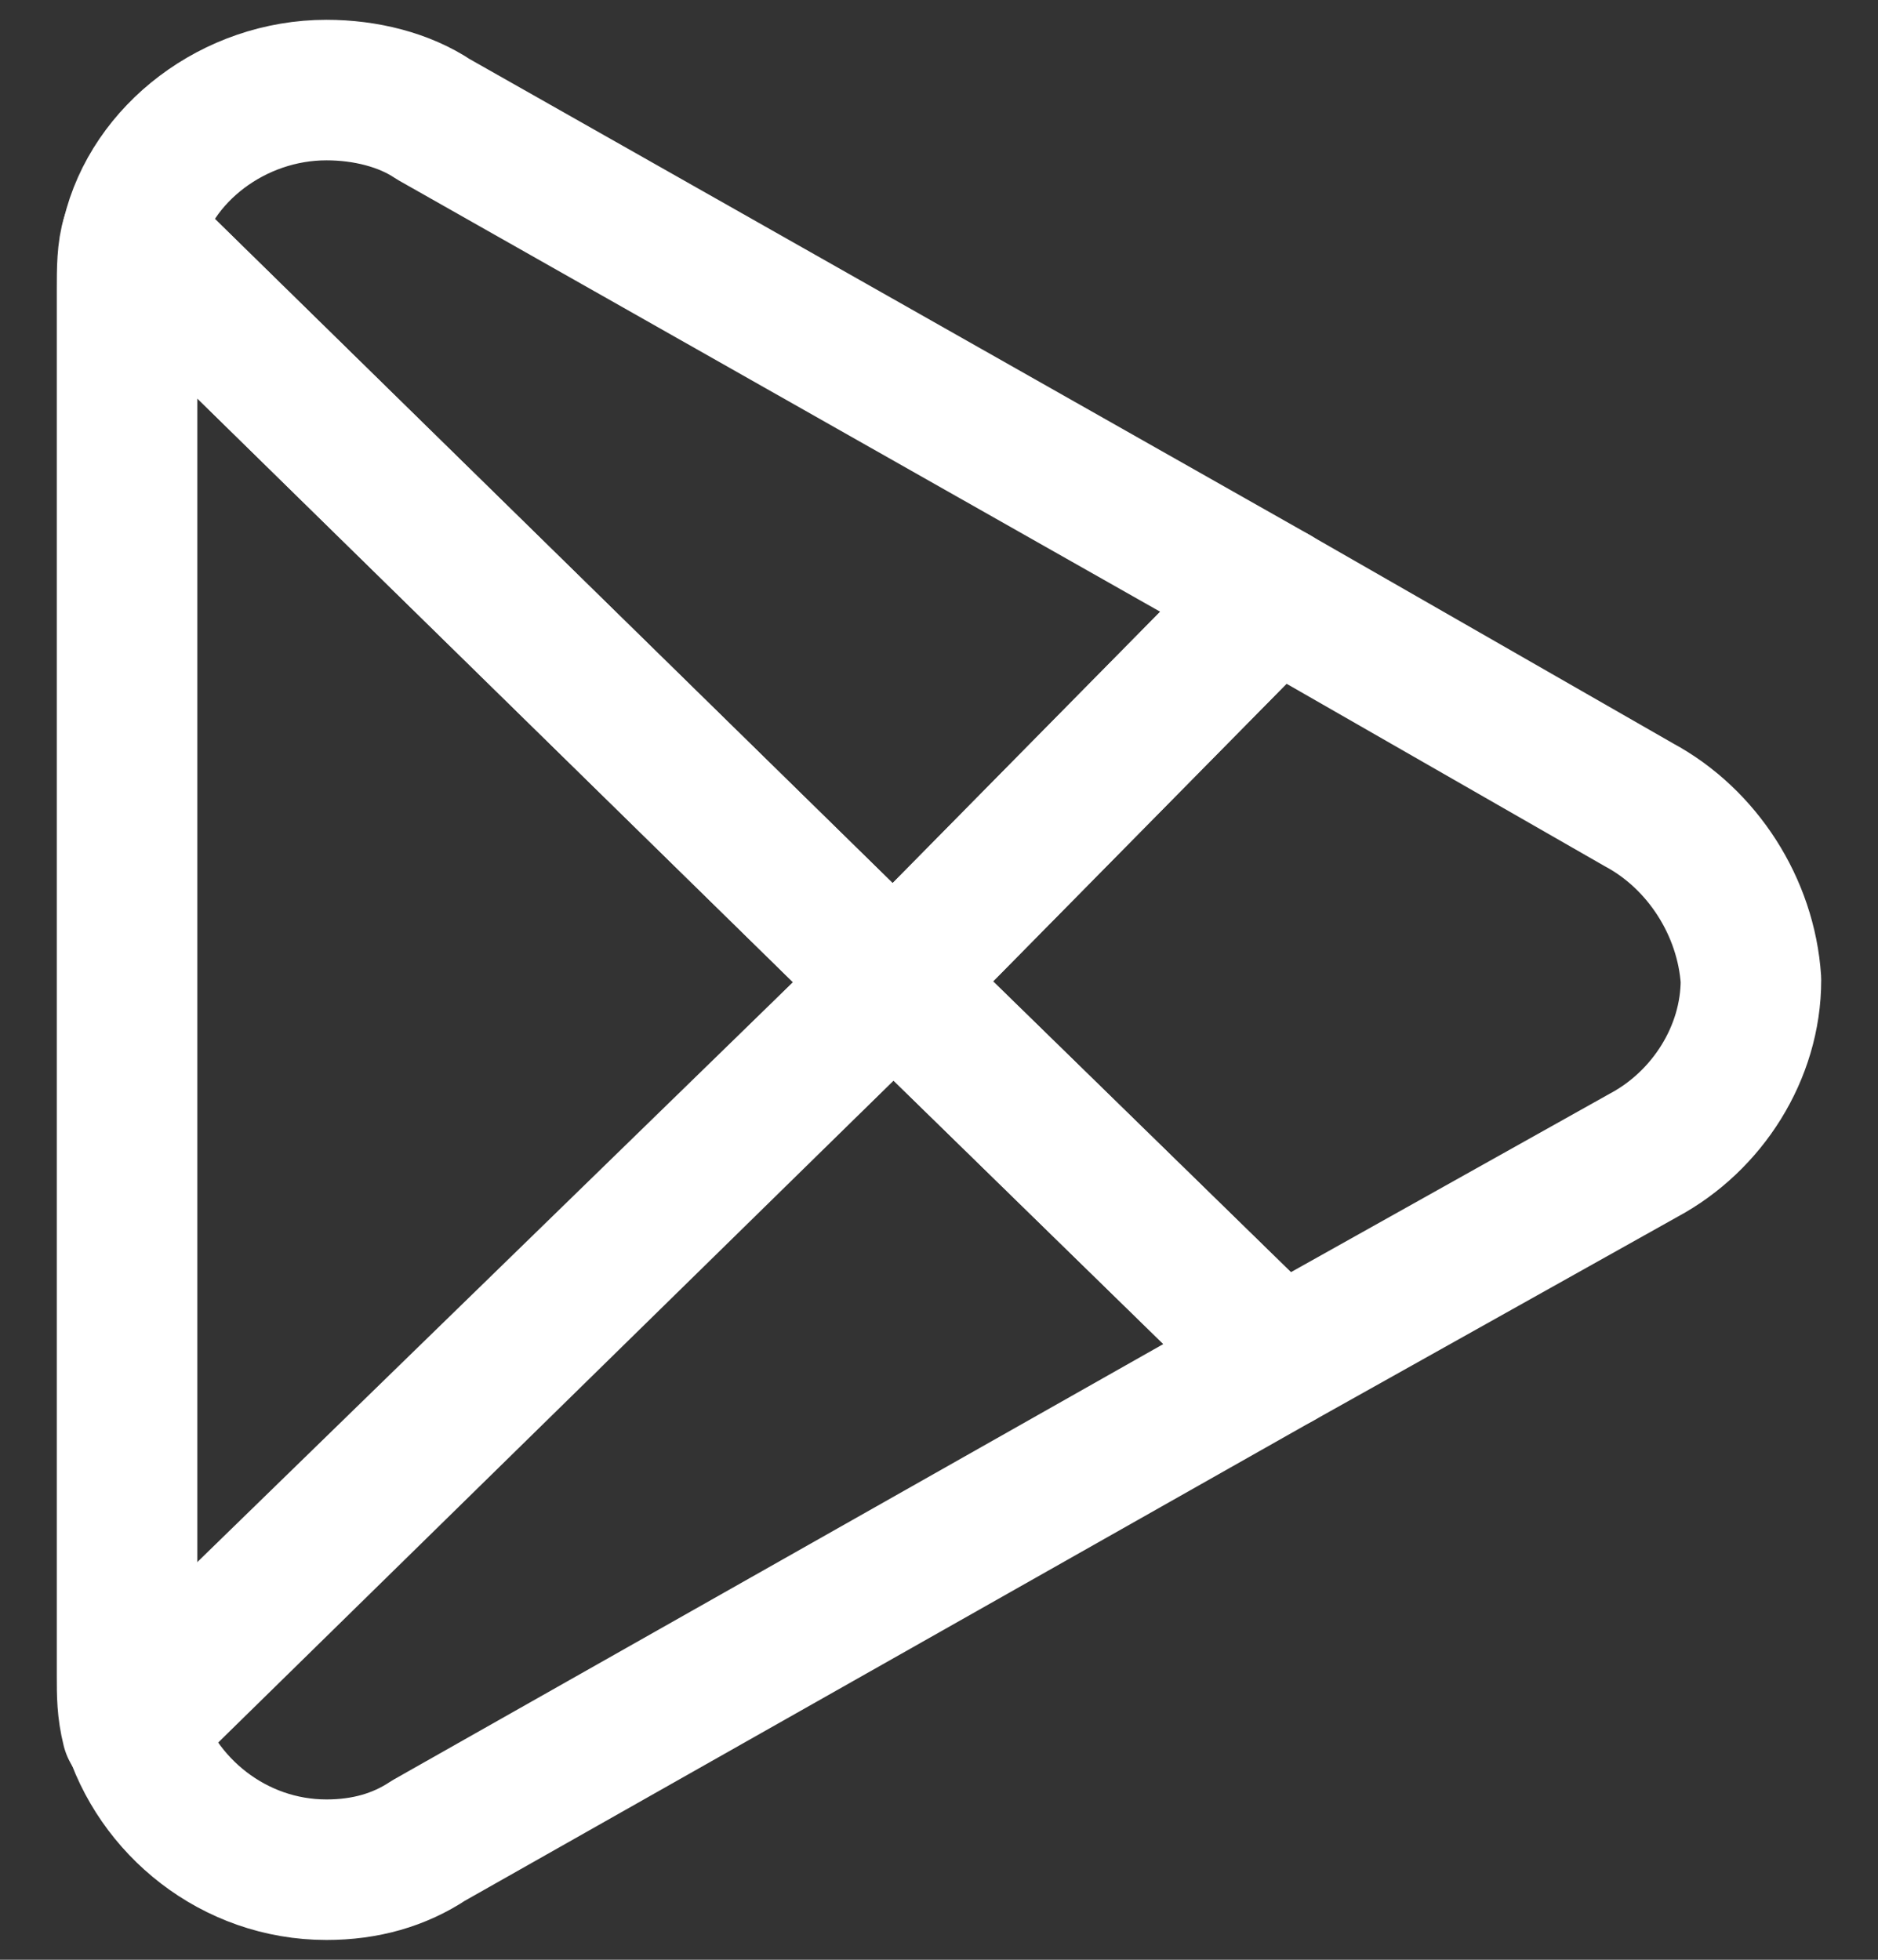 <svg width="23" height="24" viewBox="0 0 23 24" fill="none" xmlns="http://www.w3.org/2000/svg">
<rect x="0" y="0" width="23" height="24" fill="#333333" stroke="none"/>
<path d="M10.943 12.03L1.616 21.11C1.915 22.123 2.867 22.897 3.998 22.897C4.474 22.897 4.891 22.778 5.249 22.54L15.669 16.644L10.943 12.03Z" stroke="white" stroke-width="1.721" stroke-linecap="round" stroke-linejoin="round"/>
<path d="M10.942 12.03L15.609 7.297L20.074 9.857C20.848 10.274 21.385 11.107 21.444 12.001C21.444 12.894 20.909 13.728 20.134 14.145L15.668 16.645L10.942 12.03ZM10.942 12.03L1.615 21.171C1.556 20.933 1.556 20.754 1.556 20.516V3.545C1.556 3.307 1.556 3.069 1.615 2.89L10.942 12.03Z" stroke="white" stroke-width="1.721" stroke-linecap="round" stroke-linejoin="round"/>
<path d="M10.943 12.03L15.61 7.296L5.308 1.461C4.952 1.222 4.475 1.103 3.998 1.103C2.867 1.103 1.854 1.877 1.616 2.89L10.943 12.03Z" stroke="white" stroke-width="1.721" stroke-linecap="round" stroke-linejoin="round"/>
</svg>
